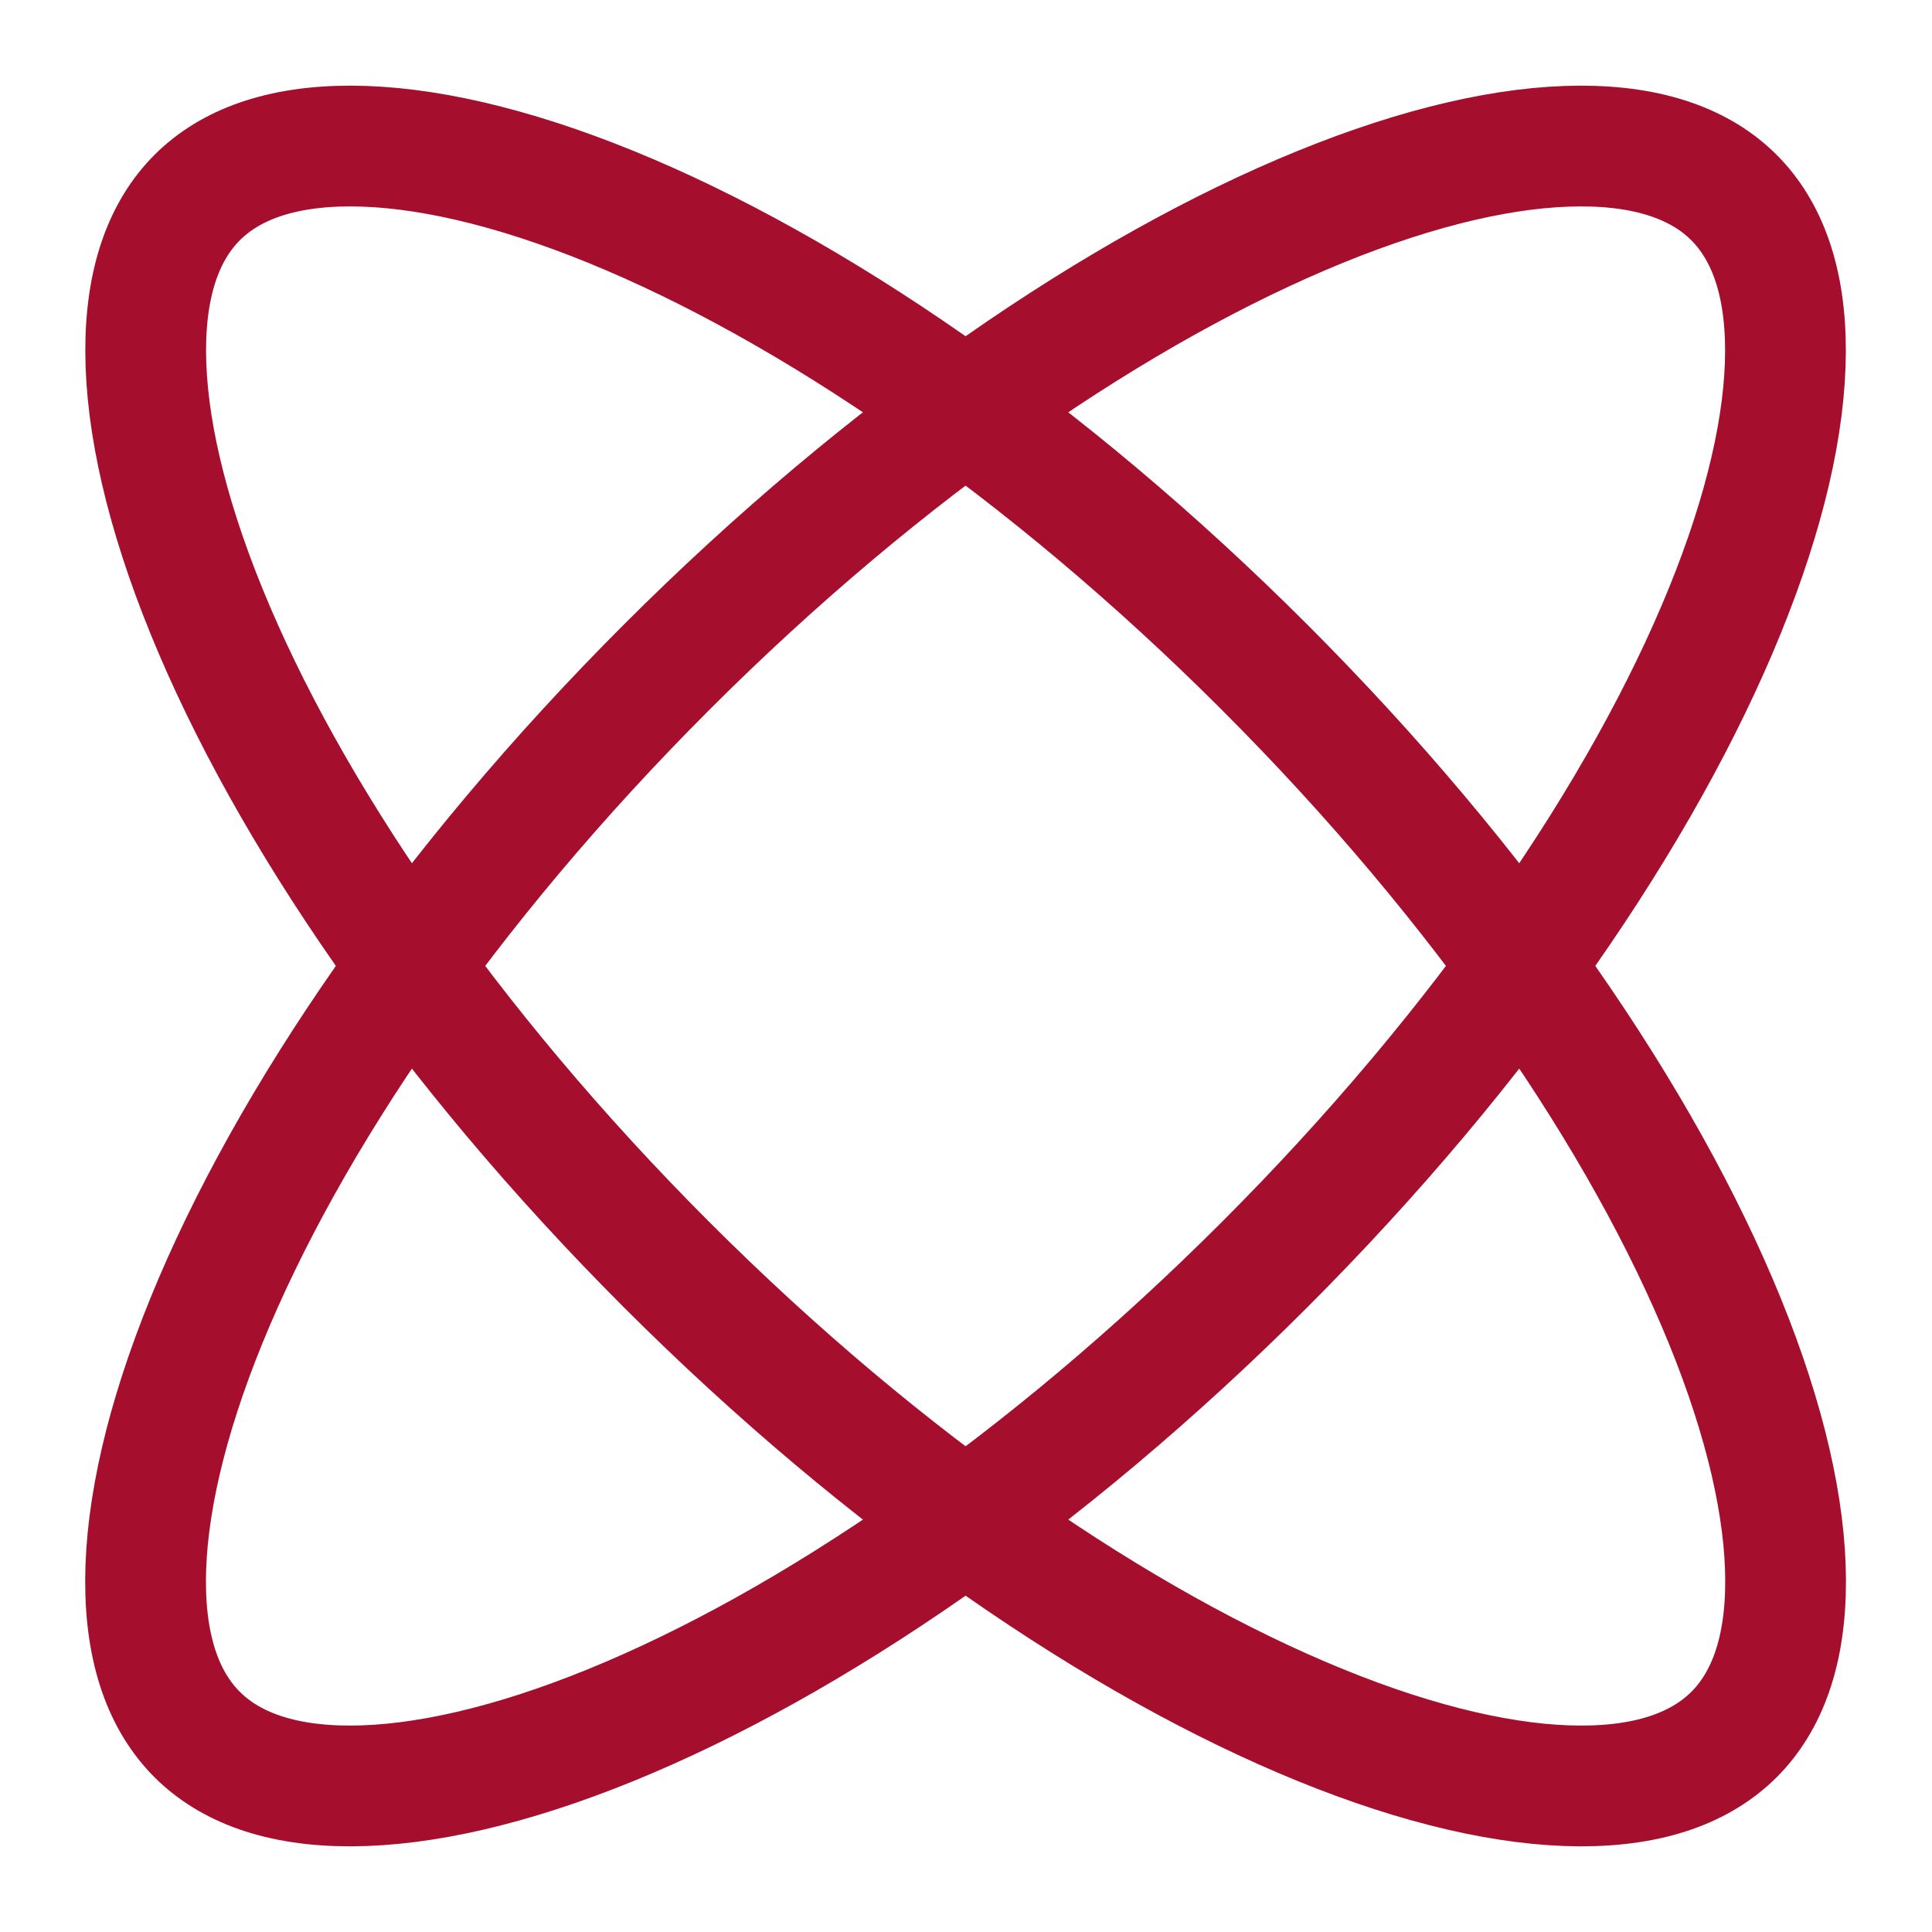 <svg width="32" height="32" viewBox="0 0 32 32" fill="none" xmlns="http://www.w3.org/2000/svg">
<path d="M11.042 11.05C7.403 14.689 4.764 18.573 3.418 21.877C2.744 23.531 2.414 24.993 2.411 26.18C2.408 27.36 2.727 28.19 3.264 28.728C3.802 29.265 4.631 29.584 5.812 29.581C6.999 29.578 8.461 29.248 10.115 28.574C13.419 27.228 17.303 24.589 20.942 20.95C24.581 17.311 27.22 13.427 28.566 10.123C29.24 8.468 29.571 7.007 29.573 5.82C29.576 4.639 29.257 3.809 28.72 3.272C28.183 2.735 27.353 2.416 26.172 2.419C24.985 2.421 23.523 2.752 21.869 3.426C18.565 4.772 14.681 7.411 11.042 11.05Z" stroke="#A50F2D" stroke-width="2"/>
<path d="M20.944 11.05C24.583 14.689 27.222 18.573 28.568 21.877C29.242 23.531 29.573 24.993 29.575 26.18C29.578 27.36 29.26 28.19 28.722 28.728C28.185 29.265 27.355 29.584 26.174 29.581C24.987 29.578 23.526 29.248 21.872 28.574C18.567 27.228 14.684 24.589 11.044 20.95C7.405 17.311 4.766 13.427 3.42 10.123C2.746 8.468 2.416 7.007 2.413 5.82C2.41 4.639 2.729 3.809 3.266 3.272C3.804 2.735 4.634 2.416 5.815 2.419C7.001 2.421 8.463 2.752 10.117 3.426C13.421 4.772 17.305 7.411 20.944 11.05Z" stroke="#A50F2D" stroke-width="2"/>
</svg>
